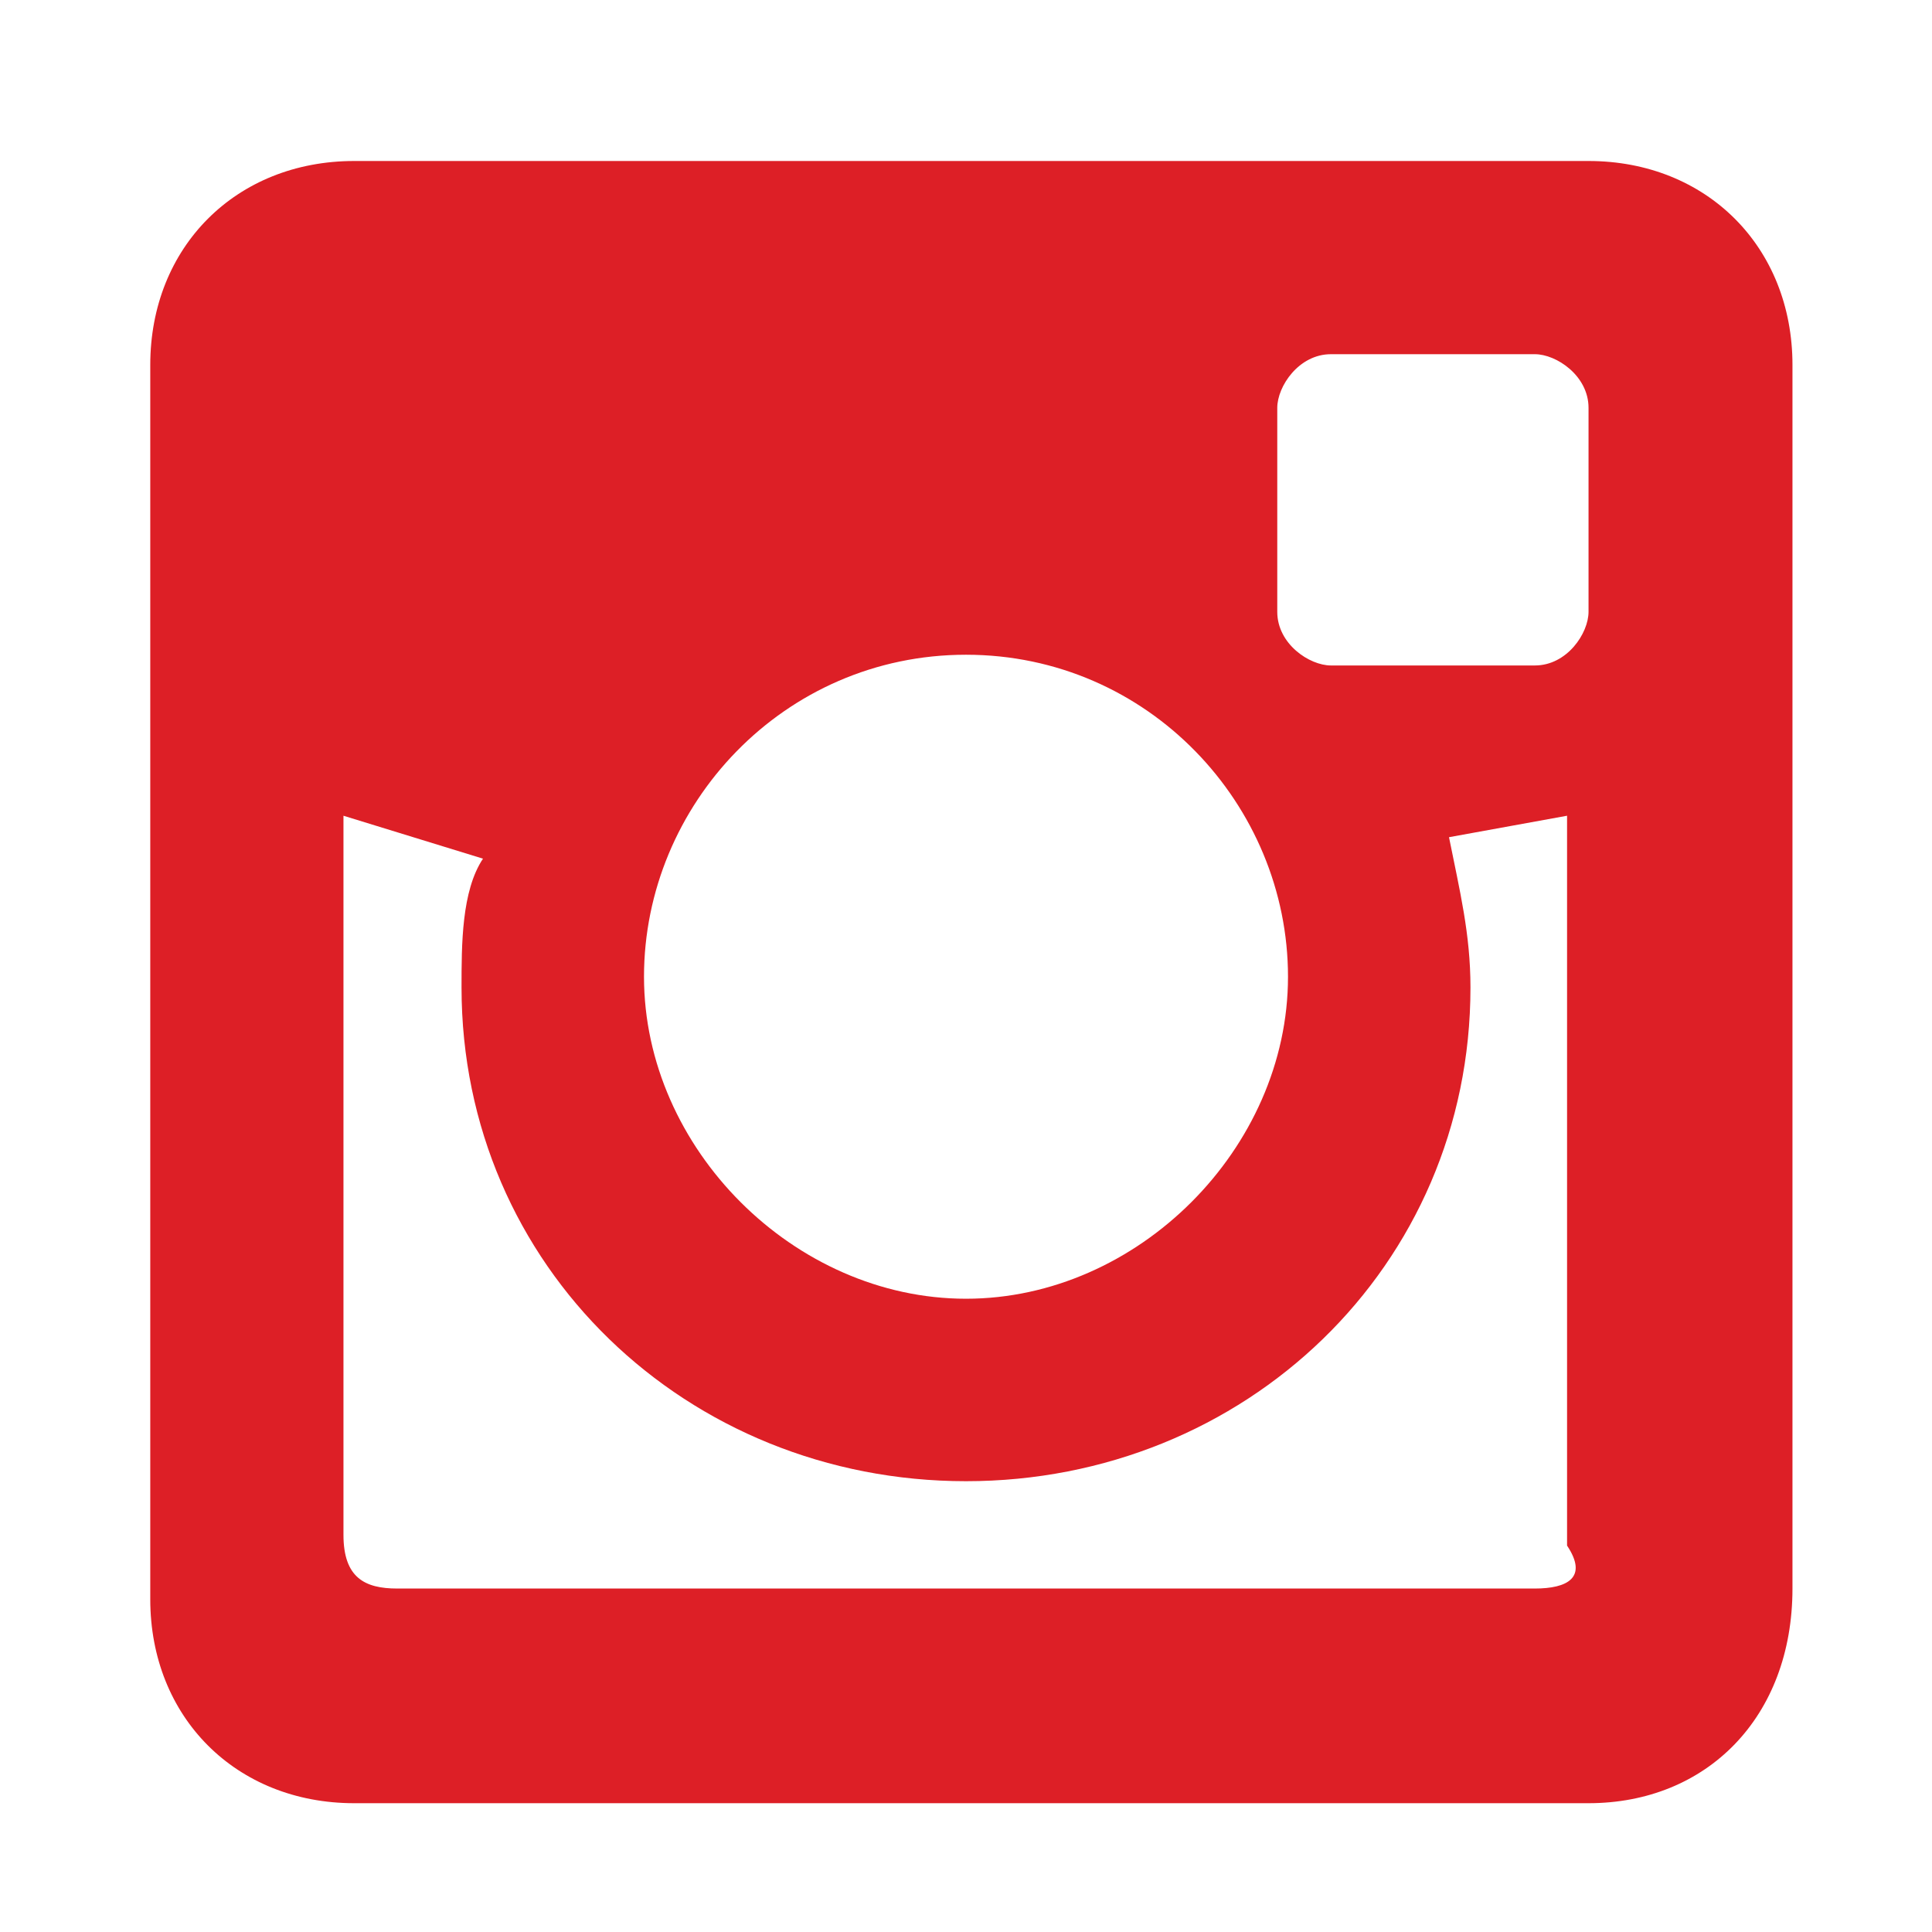 <?xml version="1.0" encoding="utf-8"?>
<!-- Generator: Adobe Illustrator 21.1.0, SVG Export Plug-In . SVG Version: 6.00 Build 0)  -->
<svg version="1.1" id="Layer_1" xmlns="http://www.w3.org/2000/svg" xmlns:xlink="http://www.w3.org/1999/xlink" x="0px" y="0px"
	 viewBox="0 0 18 18" style="enable-background:new 0 0 18 18;" xml:space="preserve">
<style type="text/css">
	.st0{fill:#DD1F26;}
</style>
<path class="st0" d="M16.7,14.8V3.4c0-1.1-0.8-1.9-1.9-1.9H3.3c-1.1,0-1.9,0.8-1.9,1.9v11.5c0,1.1,0.8,1.9,1.9,1.9h11.5
	C15.9,16.8,16.7,16,16.7,14.8z M11.9,3.8c0-0.2,0.2-0.5,0.5-0.5h1.9c0.2,0,0.5,0.2,0.5,0.5v1.9c0,0.2-0.2,0.5-0.5,0.5h-1.9
	c-0.2,0-0.5-0.2-0.5-0.5V3.8L11.9,3.8z M9,6.1c1.7,0,3,1.4,3,3s-1.4,3-3,3s-3-1.4-3-3S7.3,6.1,9,6.1z M14.3,14.8H3.7
	c-0.3,0-0.5-0.1-0.5-0.5V7.6L4.5,8C4.3,8.3,4.3,8.8,4.3,9.2c0,2.6,2.1,4.6,4.7,4.6s4.7-2,4.7-4.6c0-0.5-0.1-0.9-0.2-1.4l1.1-0.2v6.8
	C14.8,14.7,14.6,14.8,14.3,14.8z"/>
</svg>
